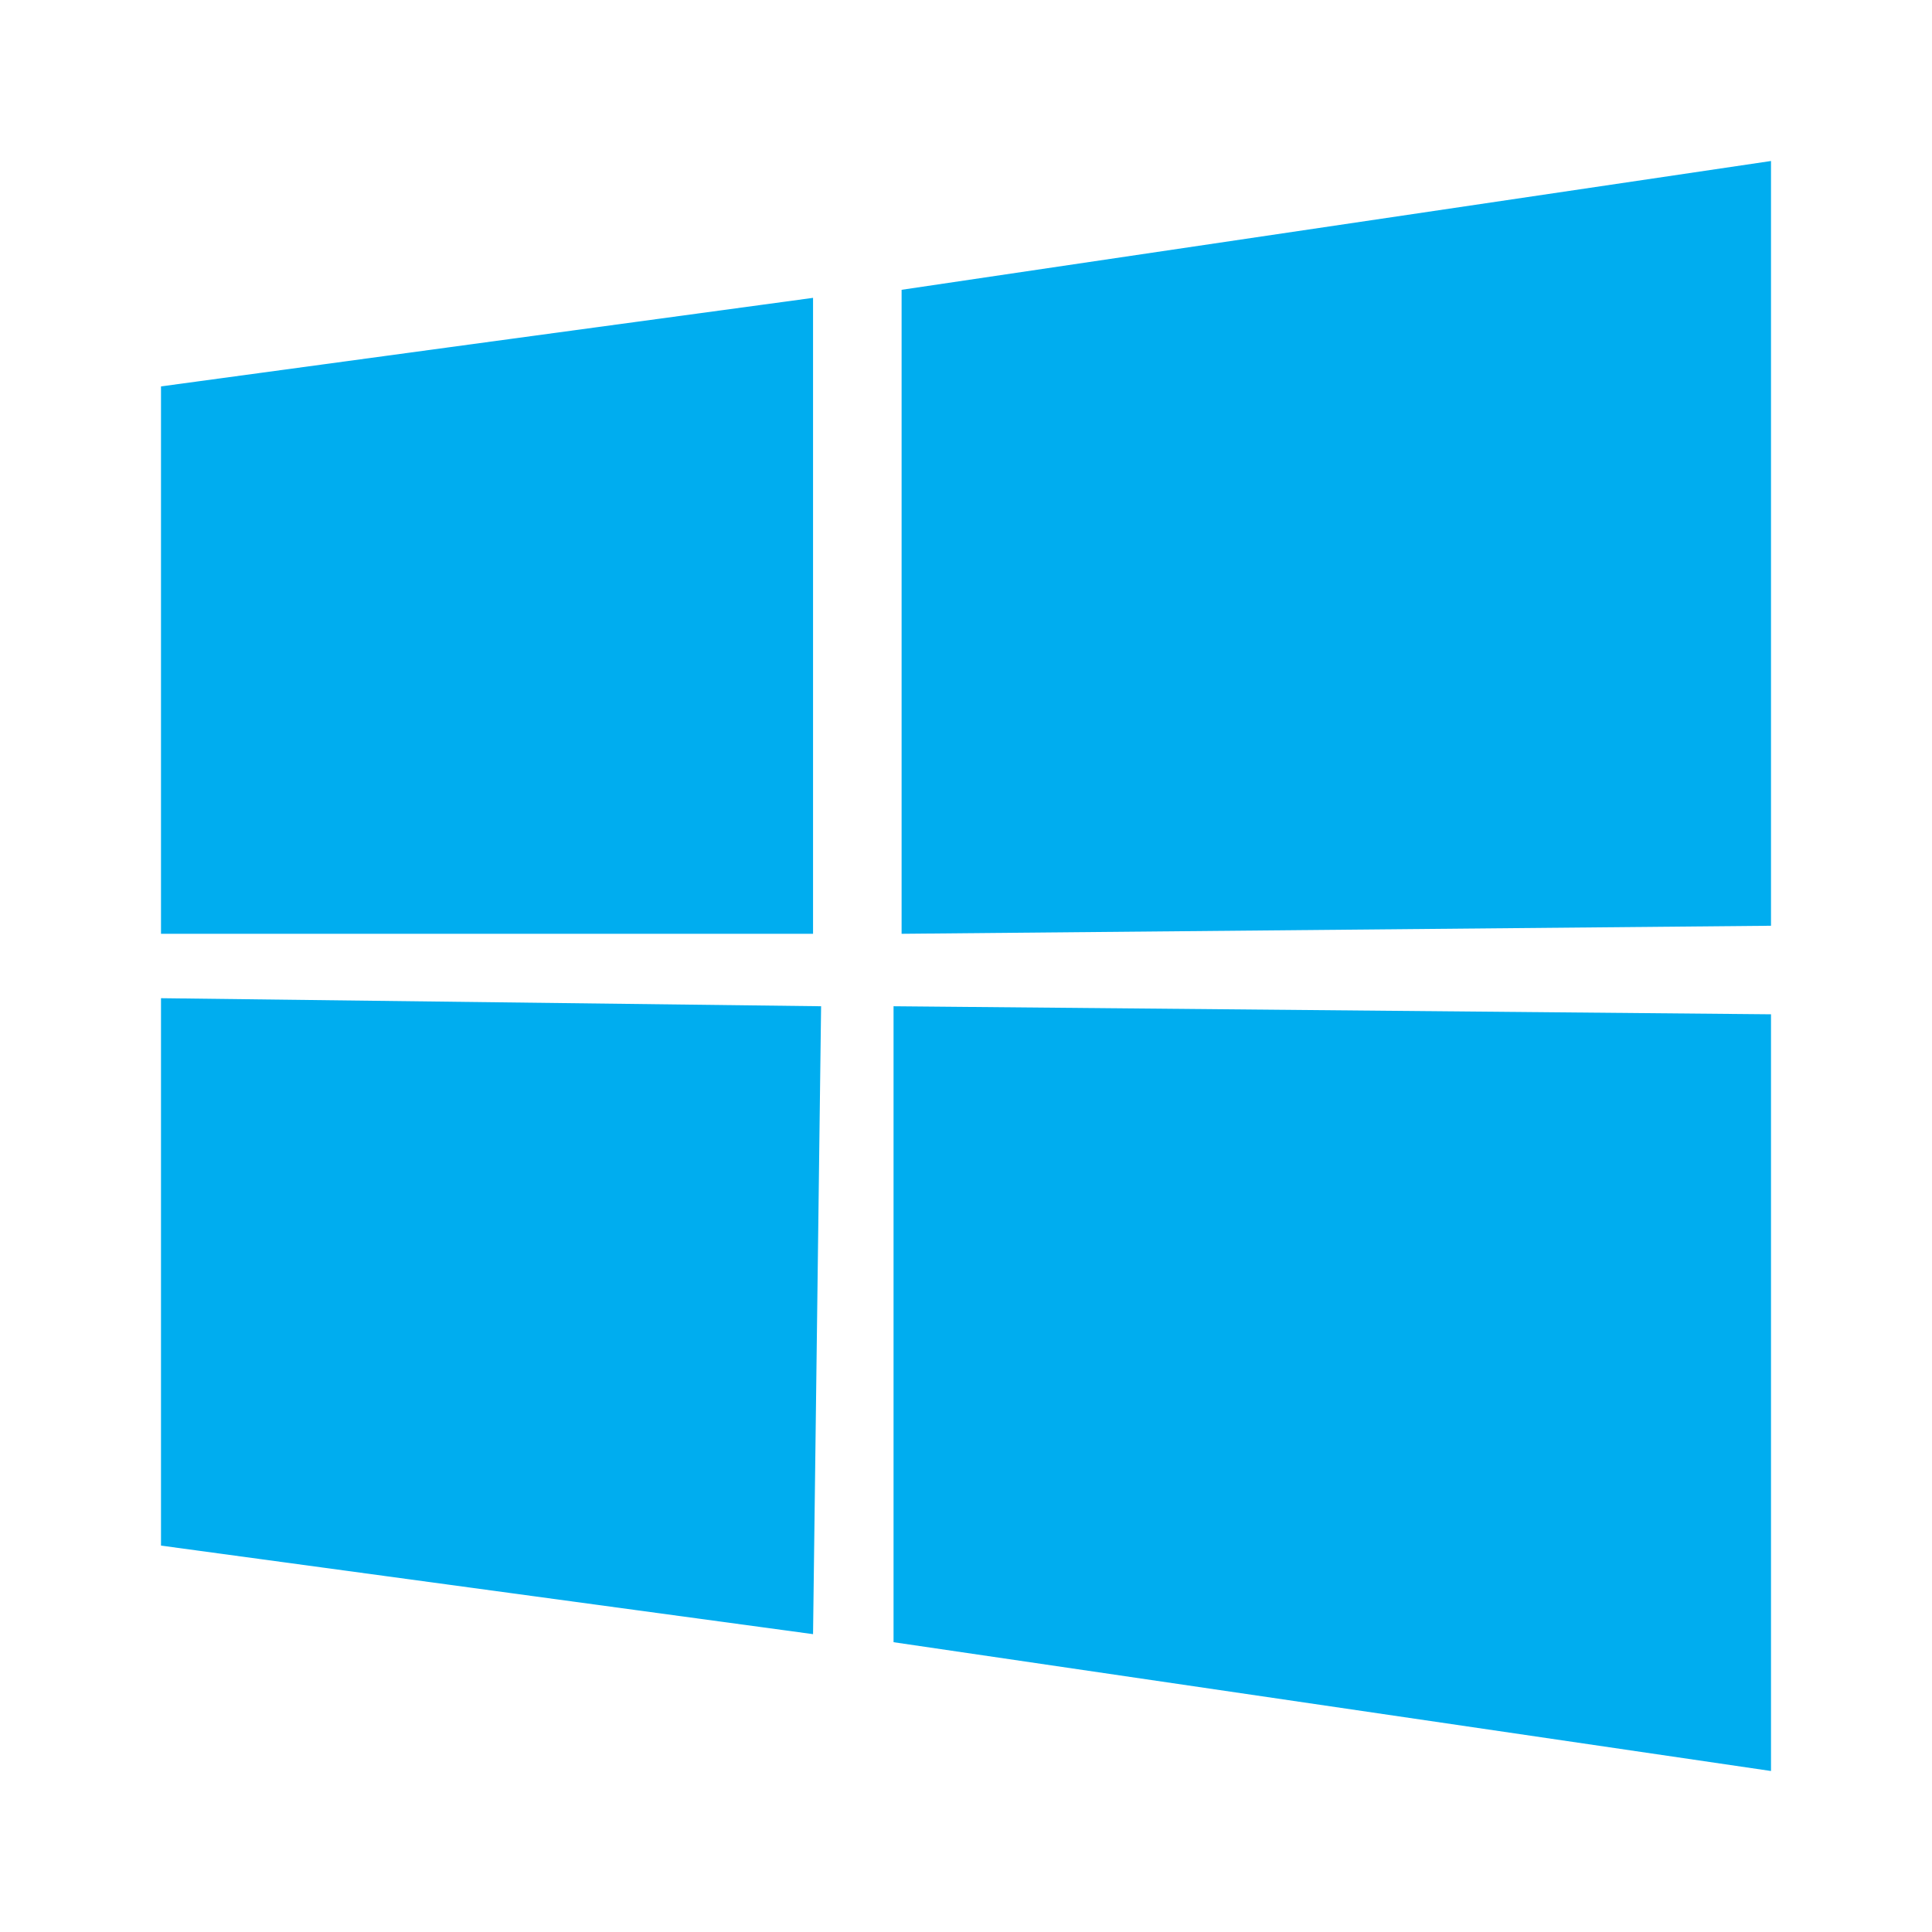 <svg xmlns="http://www.w3.org/2000/svg" width="24" height="24" viewBox="0 0 24 24"><path fill="#00adef" d="M22 2L11.2 3.6v8l10.8-.1zM10.2 12.5L2 12.4v6.8l8.1 1.1zM2 4.8v6.8h8.1V3.7zm9.1 7.7v7.9L22 22v-9.4z"/></svg>